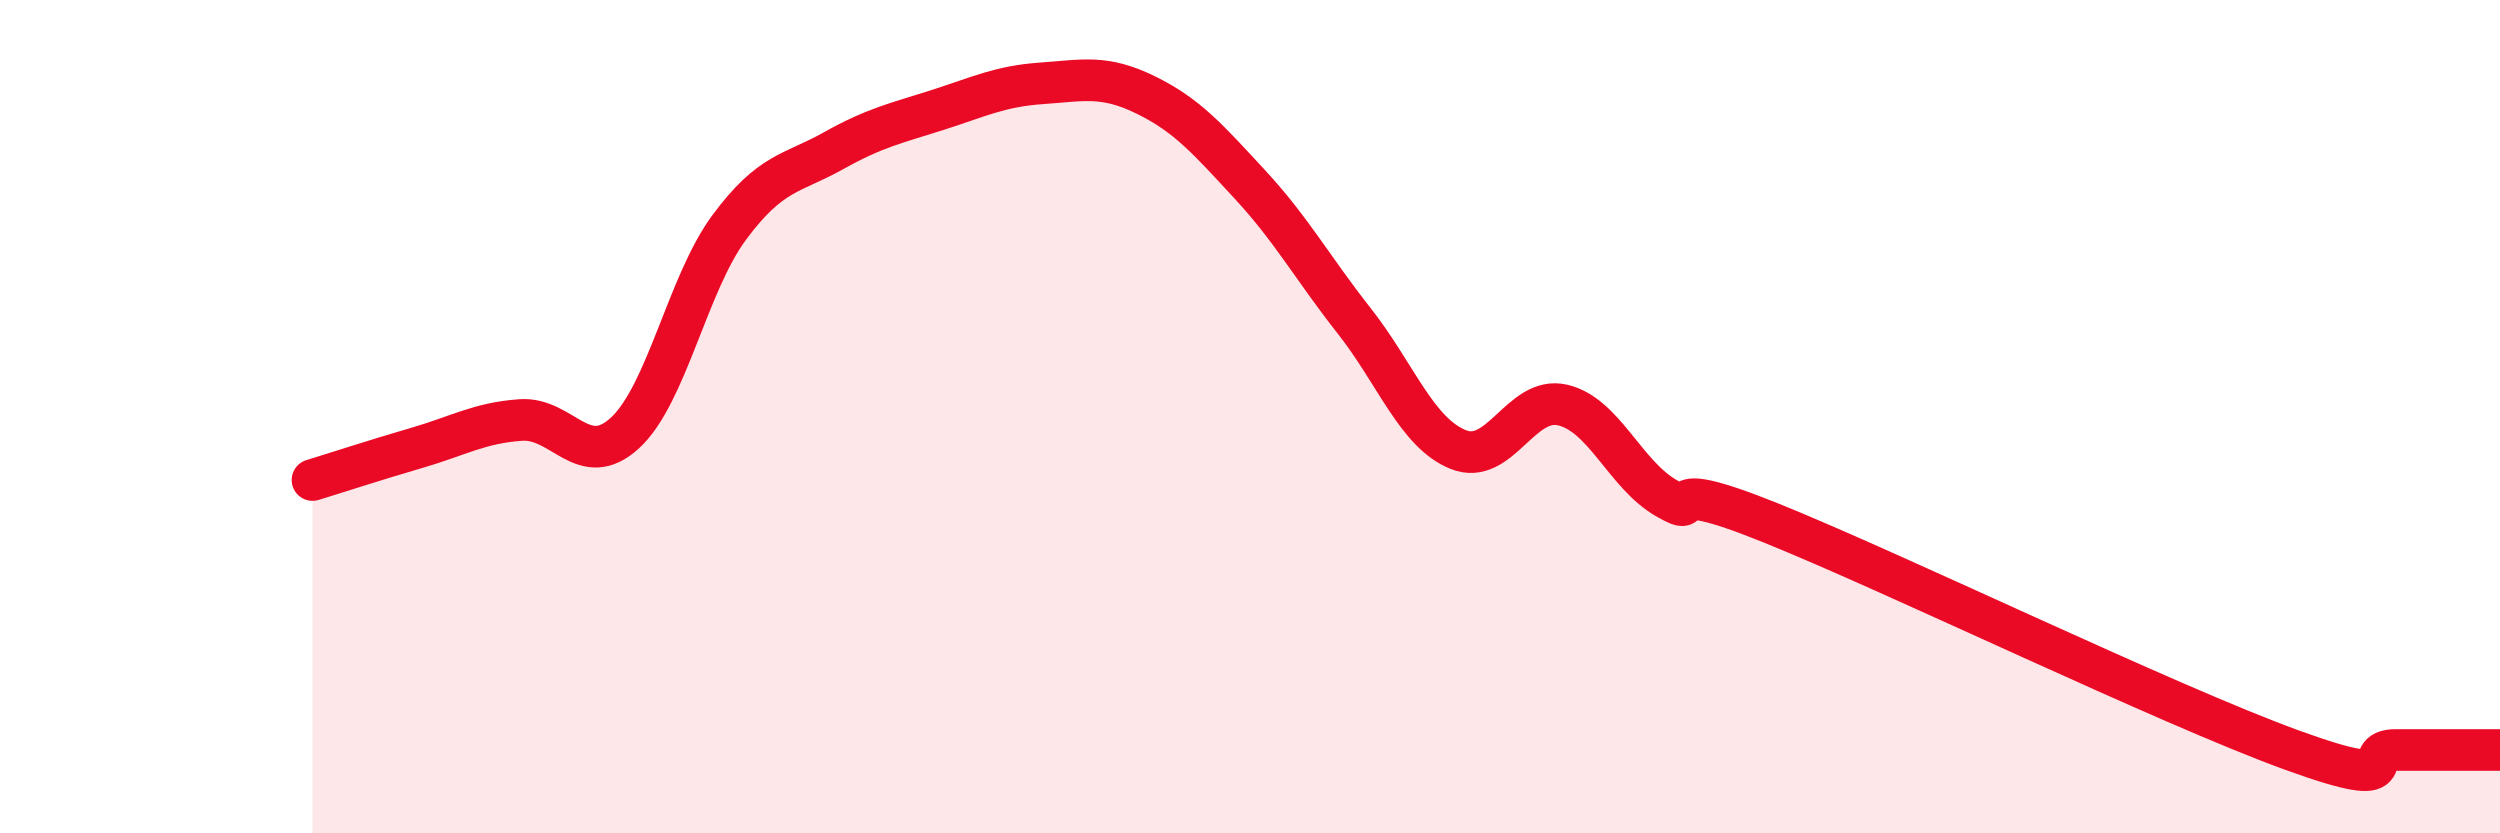 
    <svg width="60" height="20" viewBox="0 0 60 20" xmlns="http://www.w3.org/2000/svg">
      <path
        d="M 7.5,11.52 C 8,11.37 9,11.04 10,10.75 C 11,10.46 11.5,10.15 12.5,10.08 C 13.5,10.01 14,11.31 15,10.39 C 16,9.47 16.5,6.81 17.5,5.46 C 18.5,4.11 19,4.18 20,3.62 C 21,3.06 21.5,2.96 22.5,2.64 C 23.5,2.32 24,2.07 25,2 C 26,1.93 26.5,1.79 27.5,2.28 C 28.5,2.77 29,3.35 30,4.43 C 31,5.51 31.5,6.43 32.5,7.7 C 33.5,8.97 34,10.39 35,10.79 C 36,11.19 36.5,9.49 37.5,9.72 C 38.5,9.95 39,11.39 40,11.96 C 41,12.53 39.5,11.34 42.5,12.55 C 45.5,13.76 52,16.91 55,18 C 58,19.09 56.5,18 57.5,18 C 58.5,18 59.5,18 60,18L60 20L7.5 20Z"
        fill="#EB0A25"
        opacity="0.1"
        stroke-linecap="round"
        stroke-linejoin="round"
      />
      <path
        d="M 7.5,11.52 C 8,11.37 9,11.04 10,10.75 C 11,10.46 11.5,10.15 12.5,10.08 C 13.5,10.01 14,11.31 15,10.39 C 16,9.47 16.5,6.81 17.5,5.46 C 18.5,4.11 19,4.18 20,3.62 C 21,3.06 21.5,2.96 22.5,2.64 C 23.5,2.32 24,2.07 25,2 C 26,1.93 26.5,1.79 27.5,2.28 C 28.5,2.77 29,3.35 30,4.43 C 31,5.51 31.5,6.43 32.5,7.7 C 33.5,8.97 34,10.39 35,10.79 C 36,11.19 36.5,9.49 37.5,9.72 C 38.5,9.95 39,11.39 40,11.96 C 41,12.53 39.5,11.34 42.5,12.55 C 45.5,13.76 52,16.91 55,18 C 58,19.09 56.5,18 57.5,18 C 58.5,18 59.5,18 60,18"
        stroke="#EB0A25"
        stroke-width="1"
        fill="none"
        stroke-linecap="round"
        stroke-linejoin="round"
      />
    </svg>
  